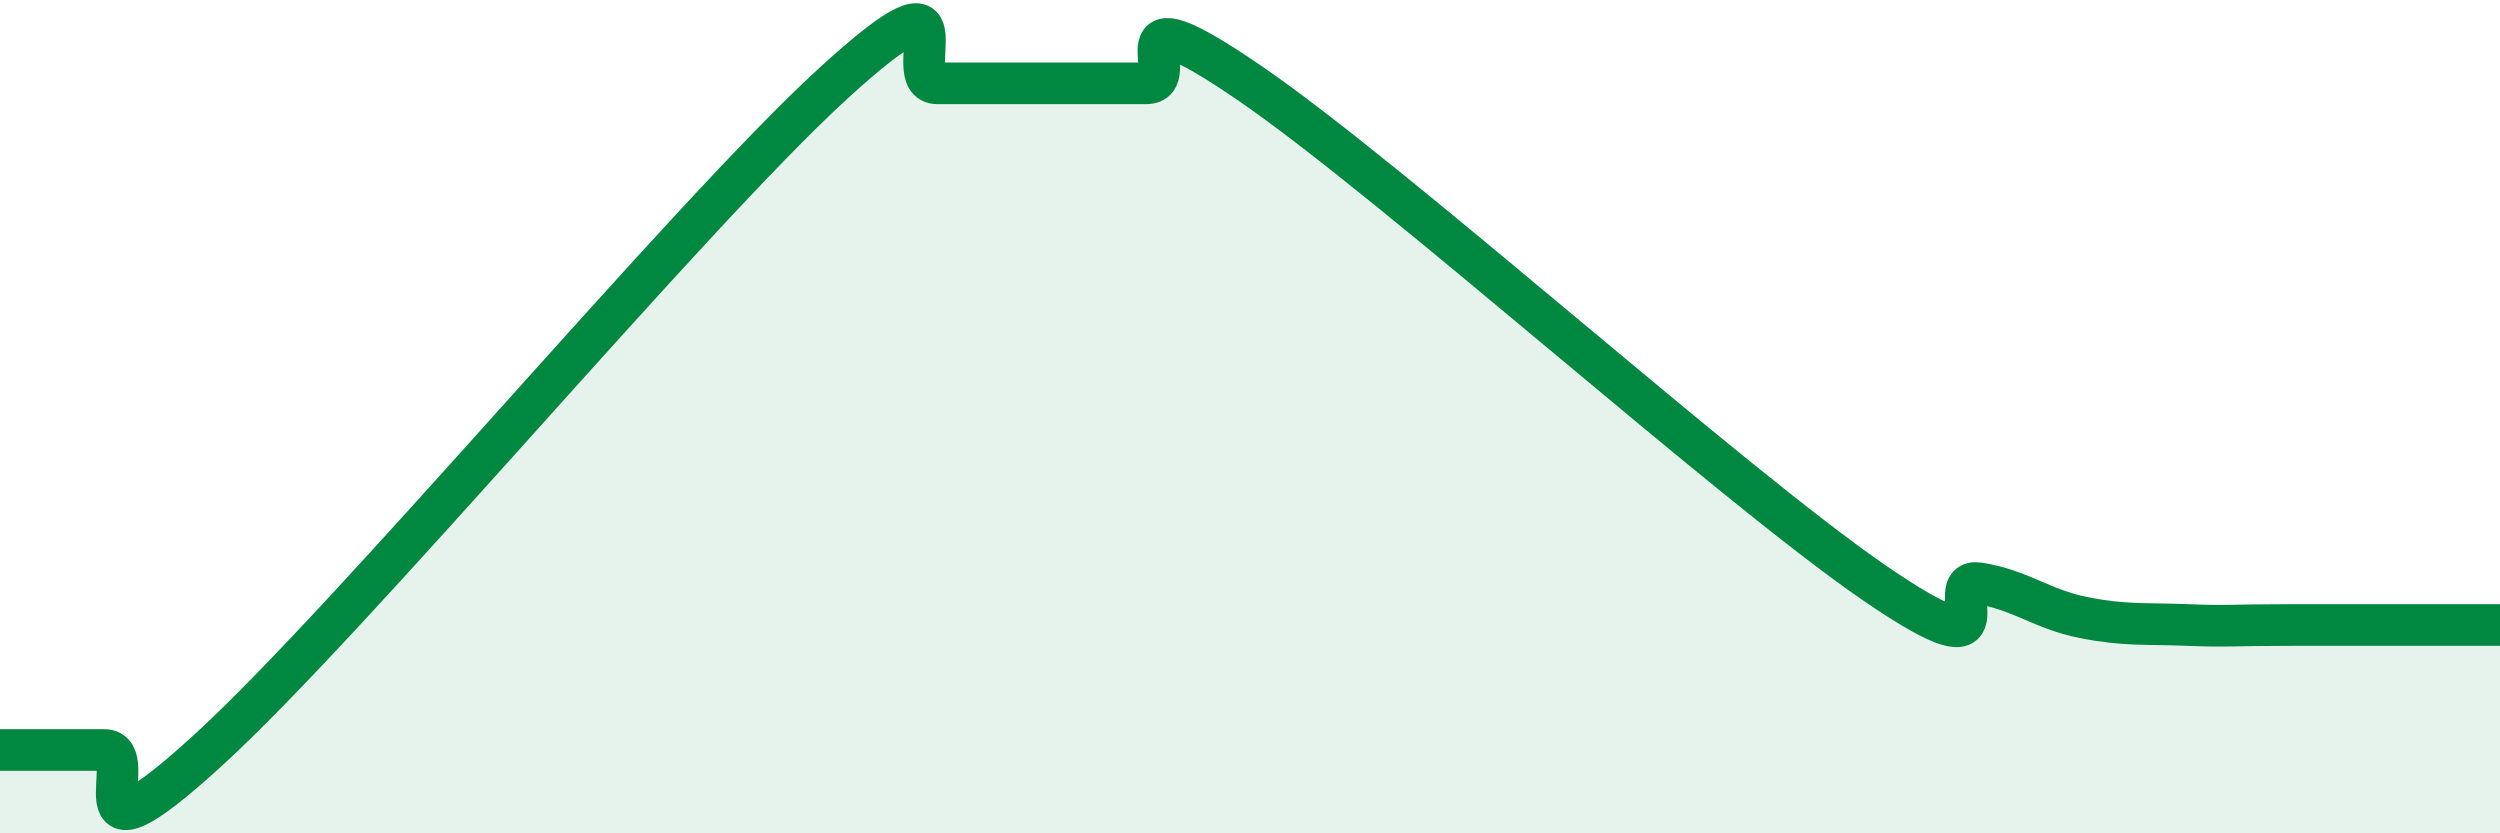 
    <svg width="60" height="20" viewBox="0 0 60 20" xmlns="http://www.w3.org/2000/svg">
      <path
        d="M 0,18 C 0.5,18 1.5,18 2.5,18 C 3.5,18 1.5,21.2 5,18 C 8.5,14.8 16.5,5.2 20,2 C 23.5,-1.2 21.5,2 22.5,2 C 23.5,2 24,2 25,2 C 26,2 26.5,2 27.5,2 C 28.5,2 26.5,-0.4 30,2 C 33.5,4.4 41.5,11.6 45,14 C 48.5,16.4 46.5,13.84 47.5,14 C 48.5,14.16 49,14.62 50,14.82 C 51,15.02 51.5,14.96 52.5,15 C 53.5,15.04 53.5,15 55,15 C 56.5,15 59,15 60,15L60 20L0 20Z"
        fill="#008740"
        opacity="0.1"
        stroke-linecap="round"
        stroke-linejoin="round"
      />
      <path
        d="M 0,18 C 0.5,18 1.5,18 2.5,18 C 3.5,18 1.5,21.2 5,18 C 8.5,14.8 16.5,5.2 20,2 C 23.5,-1.2 21.5,2 22.5,2 C 23.5,2 24,2 25,2 C 26,2 26.5,2 27.5,2 C 28.5,2 26.5,-0.4 30,2 C 33.5,4.4 41.5,11.6 45,14 C 48.5,16.4 46.5,13.84 47.5,14 C 48.5,14.16 49,14.62 50,14.82 C 51,15.02 51.5,14.96 52.5,15 C 53.5,15.04 53.5,15 55,15 C 56.5,15 59,15 60,15"
        stroke="#008740"
        stroke-width="1"
        fill="none"
        stroke-linecap="round"
        stroke-linejoin="round"
      />
    </svg>
  